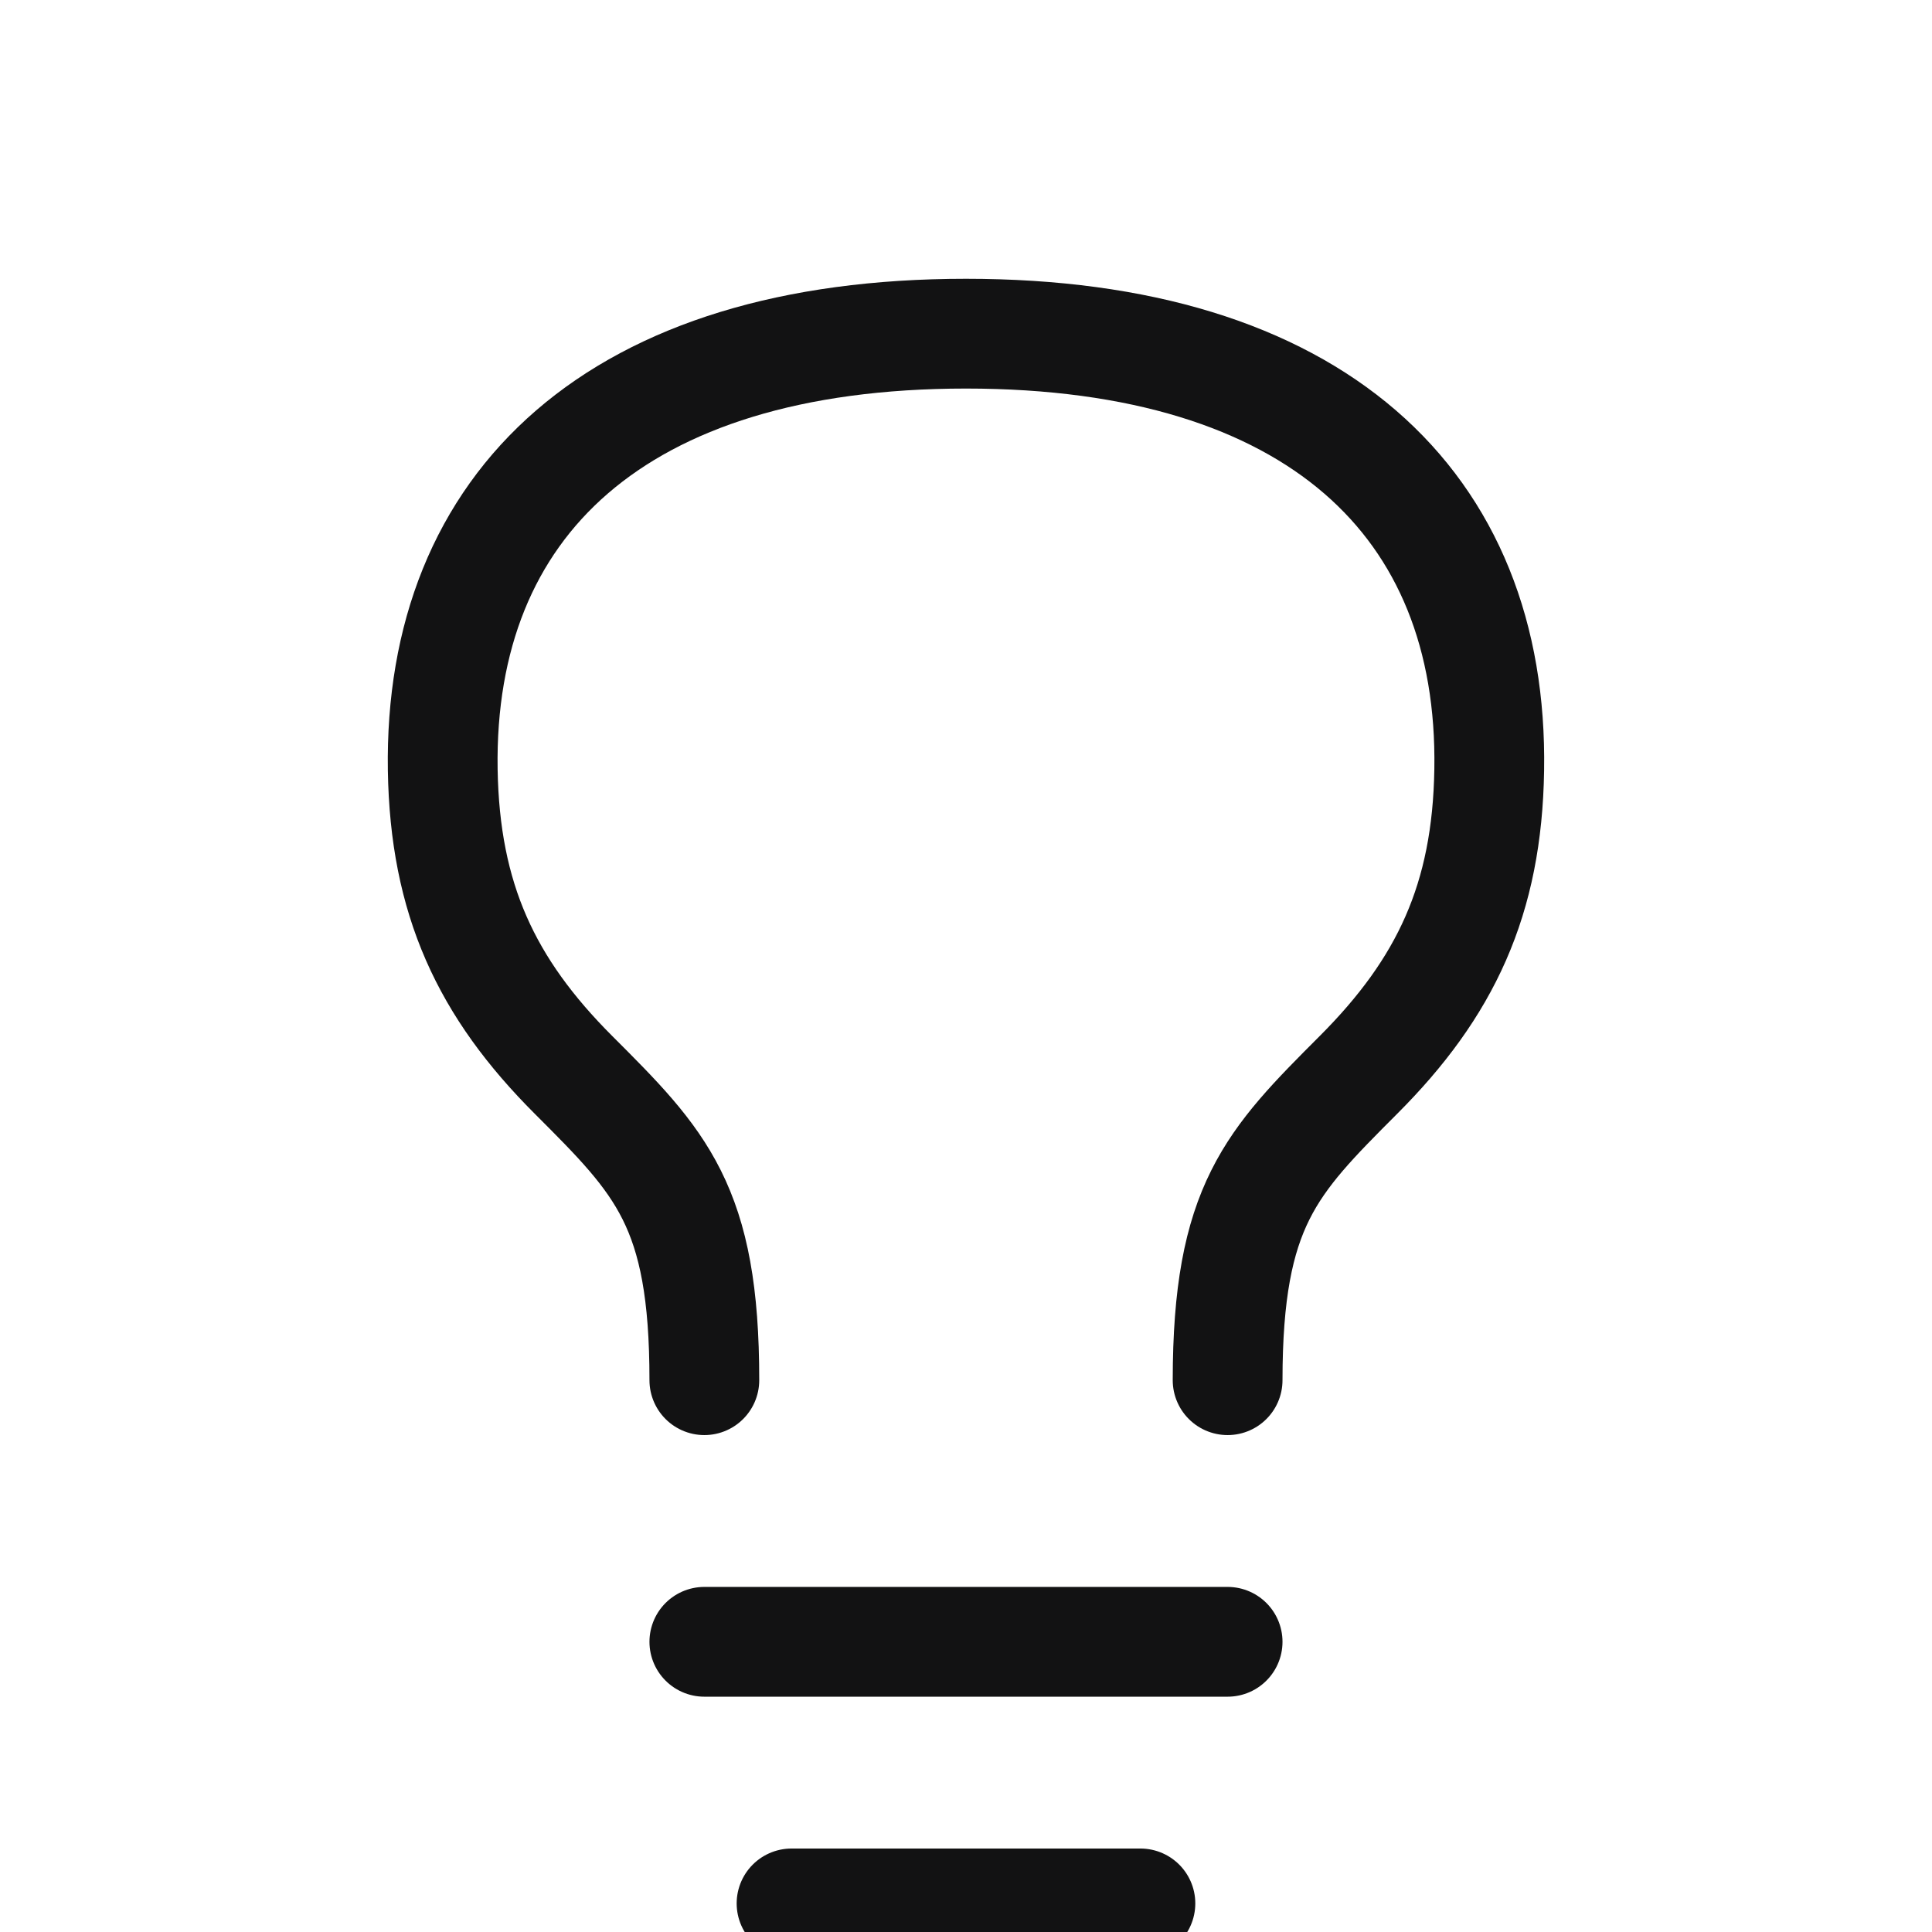 <svg width="44" height="44" viewBox="0 0 44 44" fill="none" xmlns="http://www.w3.org/2000/svg">
<g clip-path="url(#clip0_1335_36098)">
<path d="M16.041 37.391H27.958" stroke="#121213" stroke-width="2.5" stroke-linecap="round" stroke-linejoin="round"/>
<path d="M18.027 43.349H25.972" stroke="#121213" stroke-width="2.5" stroke-linecap="round" stroke-linejoin="round"/>
<path d="M16.041 31.433C16.043 27.461 15.05 26.468 13.062 24.481C11.076 22.495 10.131 20.483 10.083 17.53C9.99 11.472 14.055 7.599 22 7.599C29.946 7.599 34.014 11.472 33.916 17.53C33.871 20.483 32.923 22.495 30.937 24.481C28.953 26.468 27.96 27.461 27.958 31.433" stroke="#121213" stroke-width="2.5" stroke-linecap="round" stroke-linejoin="round"/>
</g>
<defs>
<clipPath id="clip0_1335_36098">
<rect width="44" height="44" fill="white"/>
</clipPath>
</defs>
</svg>
